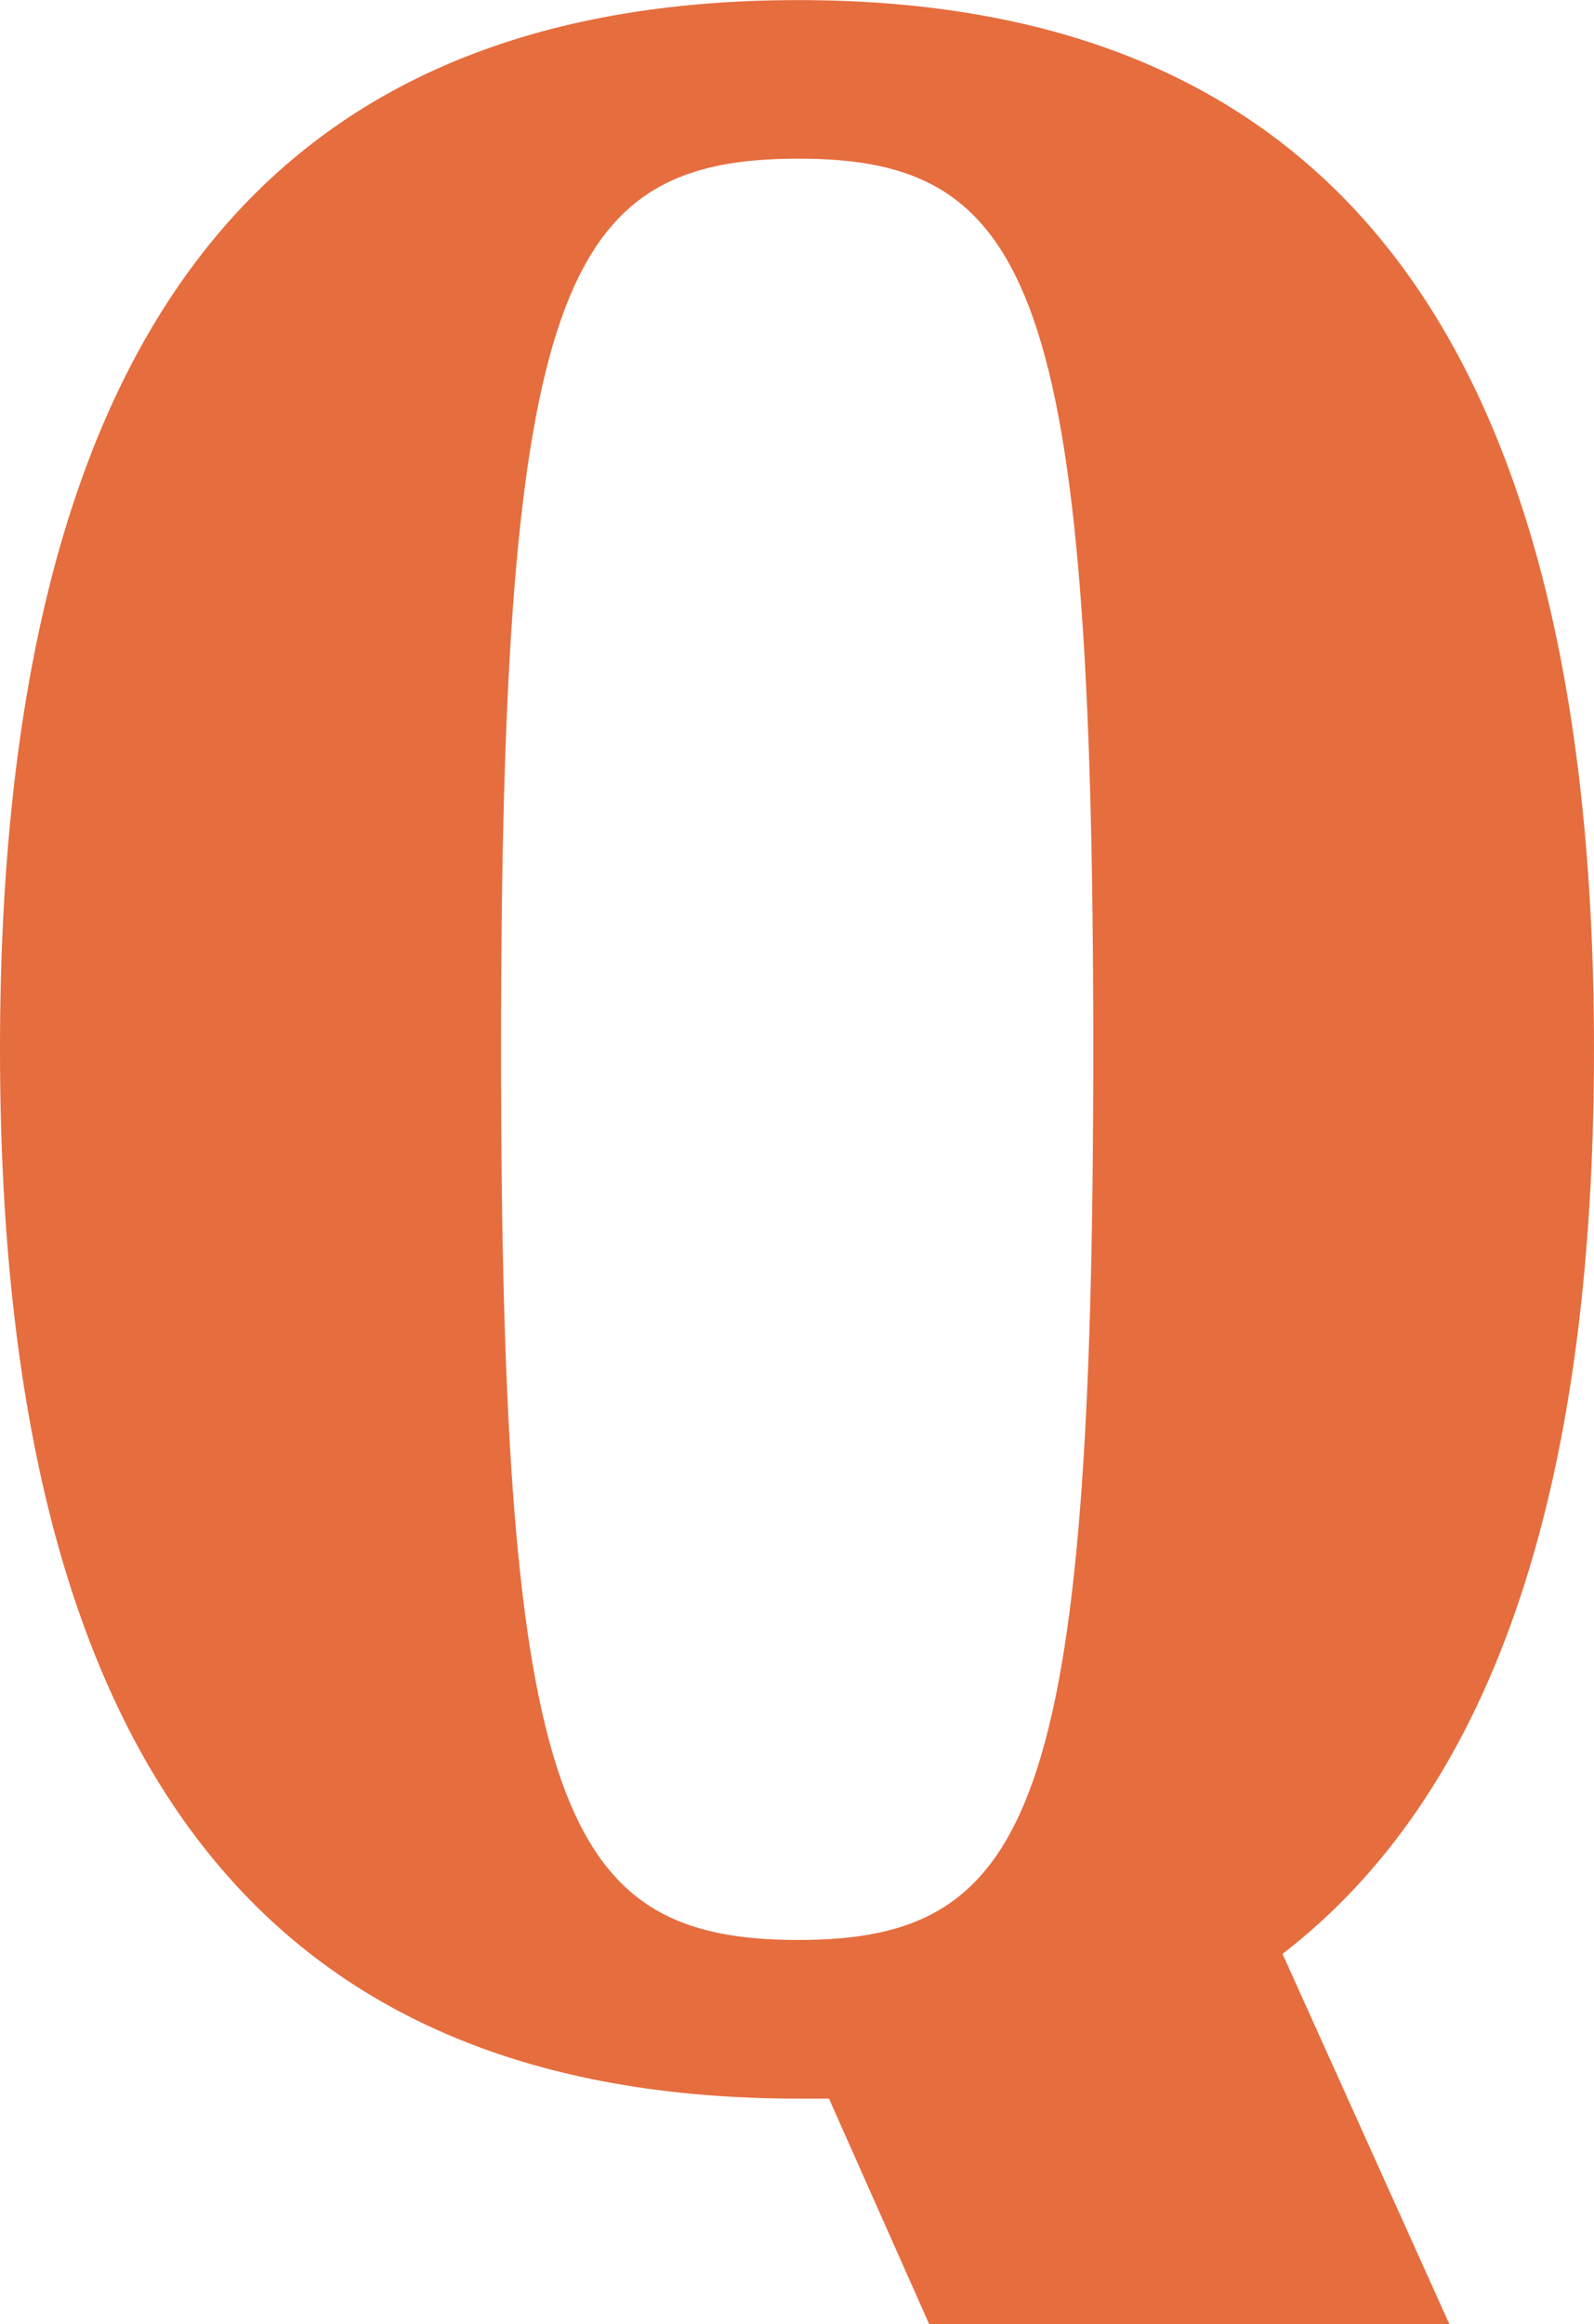 <svg xmlns="http://www.w3.org/2000/svg" width="16.617" height="24.215" viewBox="0 0 16.617 24.215"><path data-name="パス 1222" d="M8.323 21.866h.319l1.044 2.349h5.423l-1.739-3.857c2.146-1.653 3.247-4.724 3.247-9.424 0-7.569-2.871-10.933-8.294-10.933C2.871.001 0 3.365 0 10.934s2.871 10.932 8.323 10.932zm0-1.653c-2.465 0-3.1-1.363-3.1-9.28s.638-9.28 3.1-9.28c2.436 0 3.074 1.363 3.074 9.28s-.638 9.28-3.074 9.28z" fill="#e66d3e"/></svg>